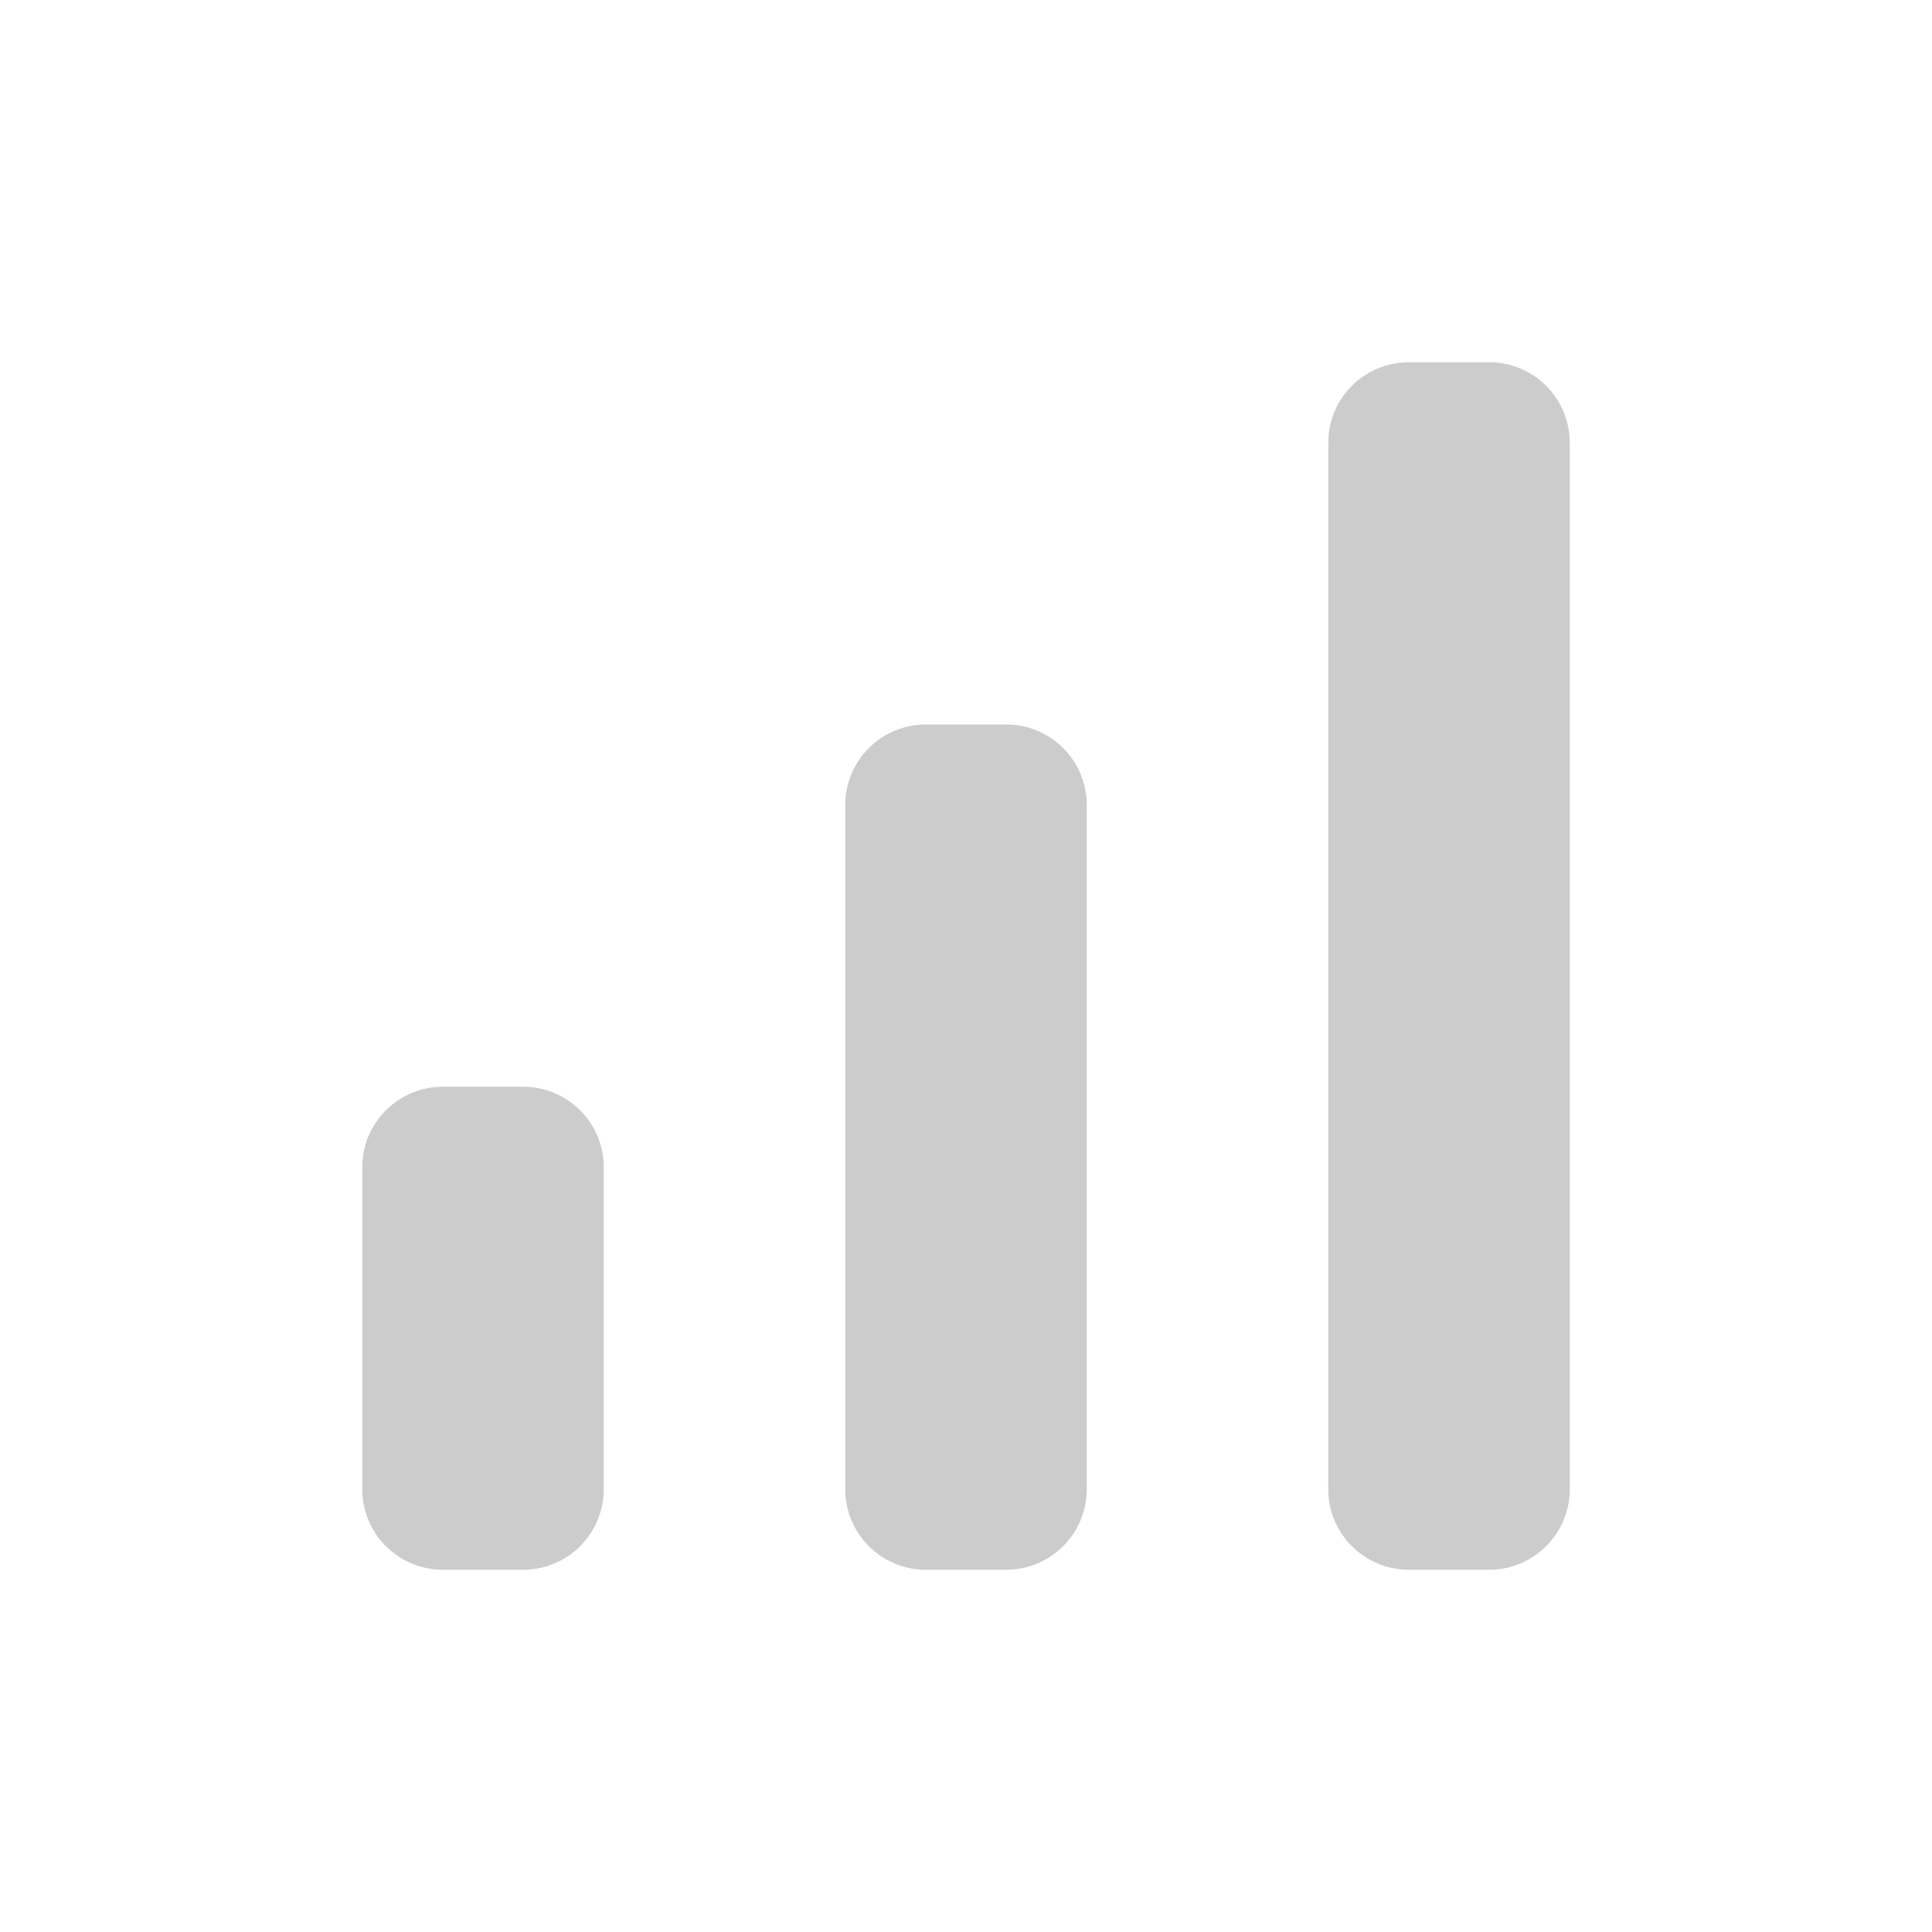 <svg width="24" height="24" viewBox="0 0 24 24" fill="none" xmlns="http://www.w3.org/2000/svg">
<g clip-path="url(#clip0_5569_40327)">
<path d="M4.5 14.5C4.5 13.948 4.948 13.5 5.5 13.5H6.5C7.052 13.5 7.5 13.948 7.5 14.5V18.5C7.5 19.052 7.052 19.5 6.5 19.5H5.5C4.948 19.5 4.5 19.052 4.5 18.5V14.5Z" fill="#CCCCCC"/>
<path d="M10.5 10C10.5 9.448 10.948 9 11.5 9H12.5C13.052 9 13.5 9.448 13.5 10V18.5C13.5 19.052 13.052 19.5 12.5 19.5H11.5C10.948 19.5 10.5 19.052 10.5 18.5V10Z" fill="#CCCCCC"/>
<path d="M16.5 5.5C16.5 4.948 16.948 4.5 17.5 4.5H18.5C19.052 4.5 19.5 4.948 19.5 5.5V18.5C19.5 19.052 19.052 19.5 18.5 19.5H17.5C16.948 19.5 16.5 19.052 16.5 18.5V5.5Z" fill="#CCCCCC"/>
</g>
<defs>
<clipPath id="clip0_5569_40327">
<rect width="24" height="24" fill="white"/>
</clipPath>
</defs>
</svg>
